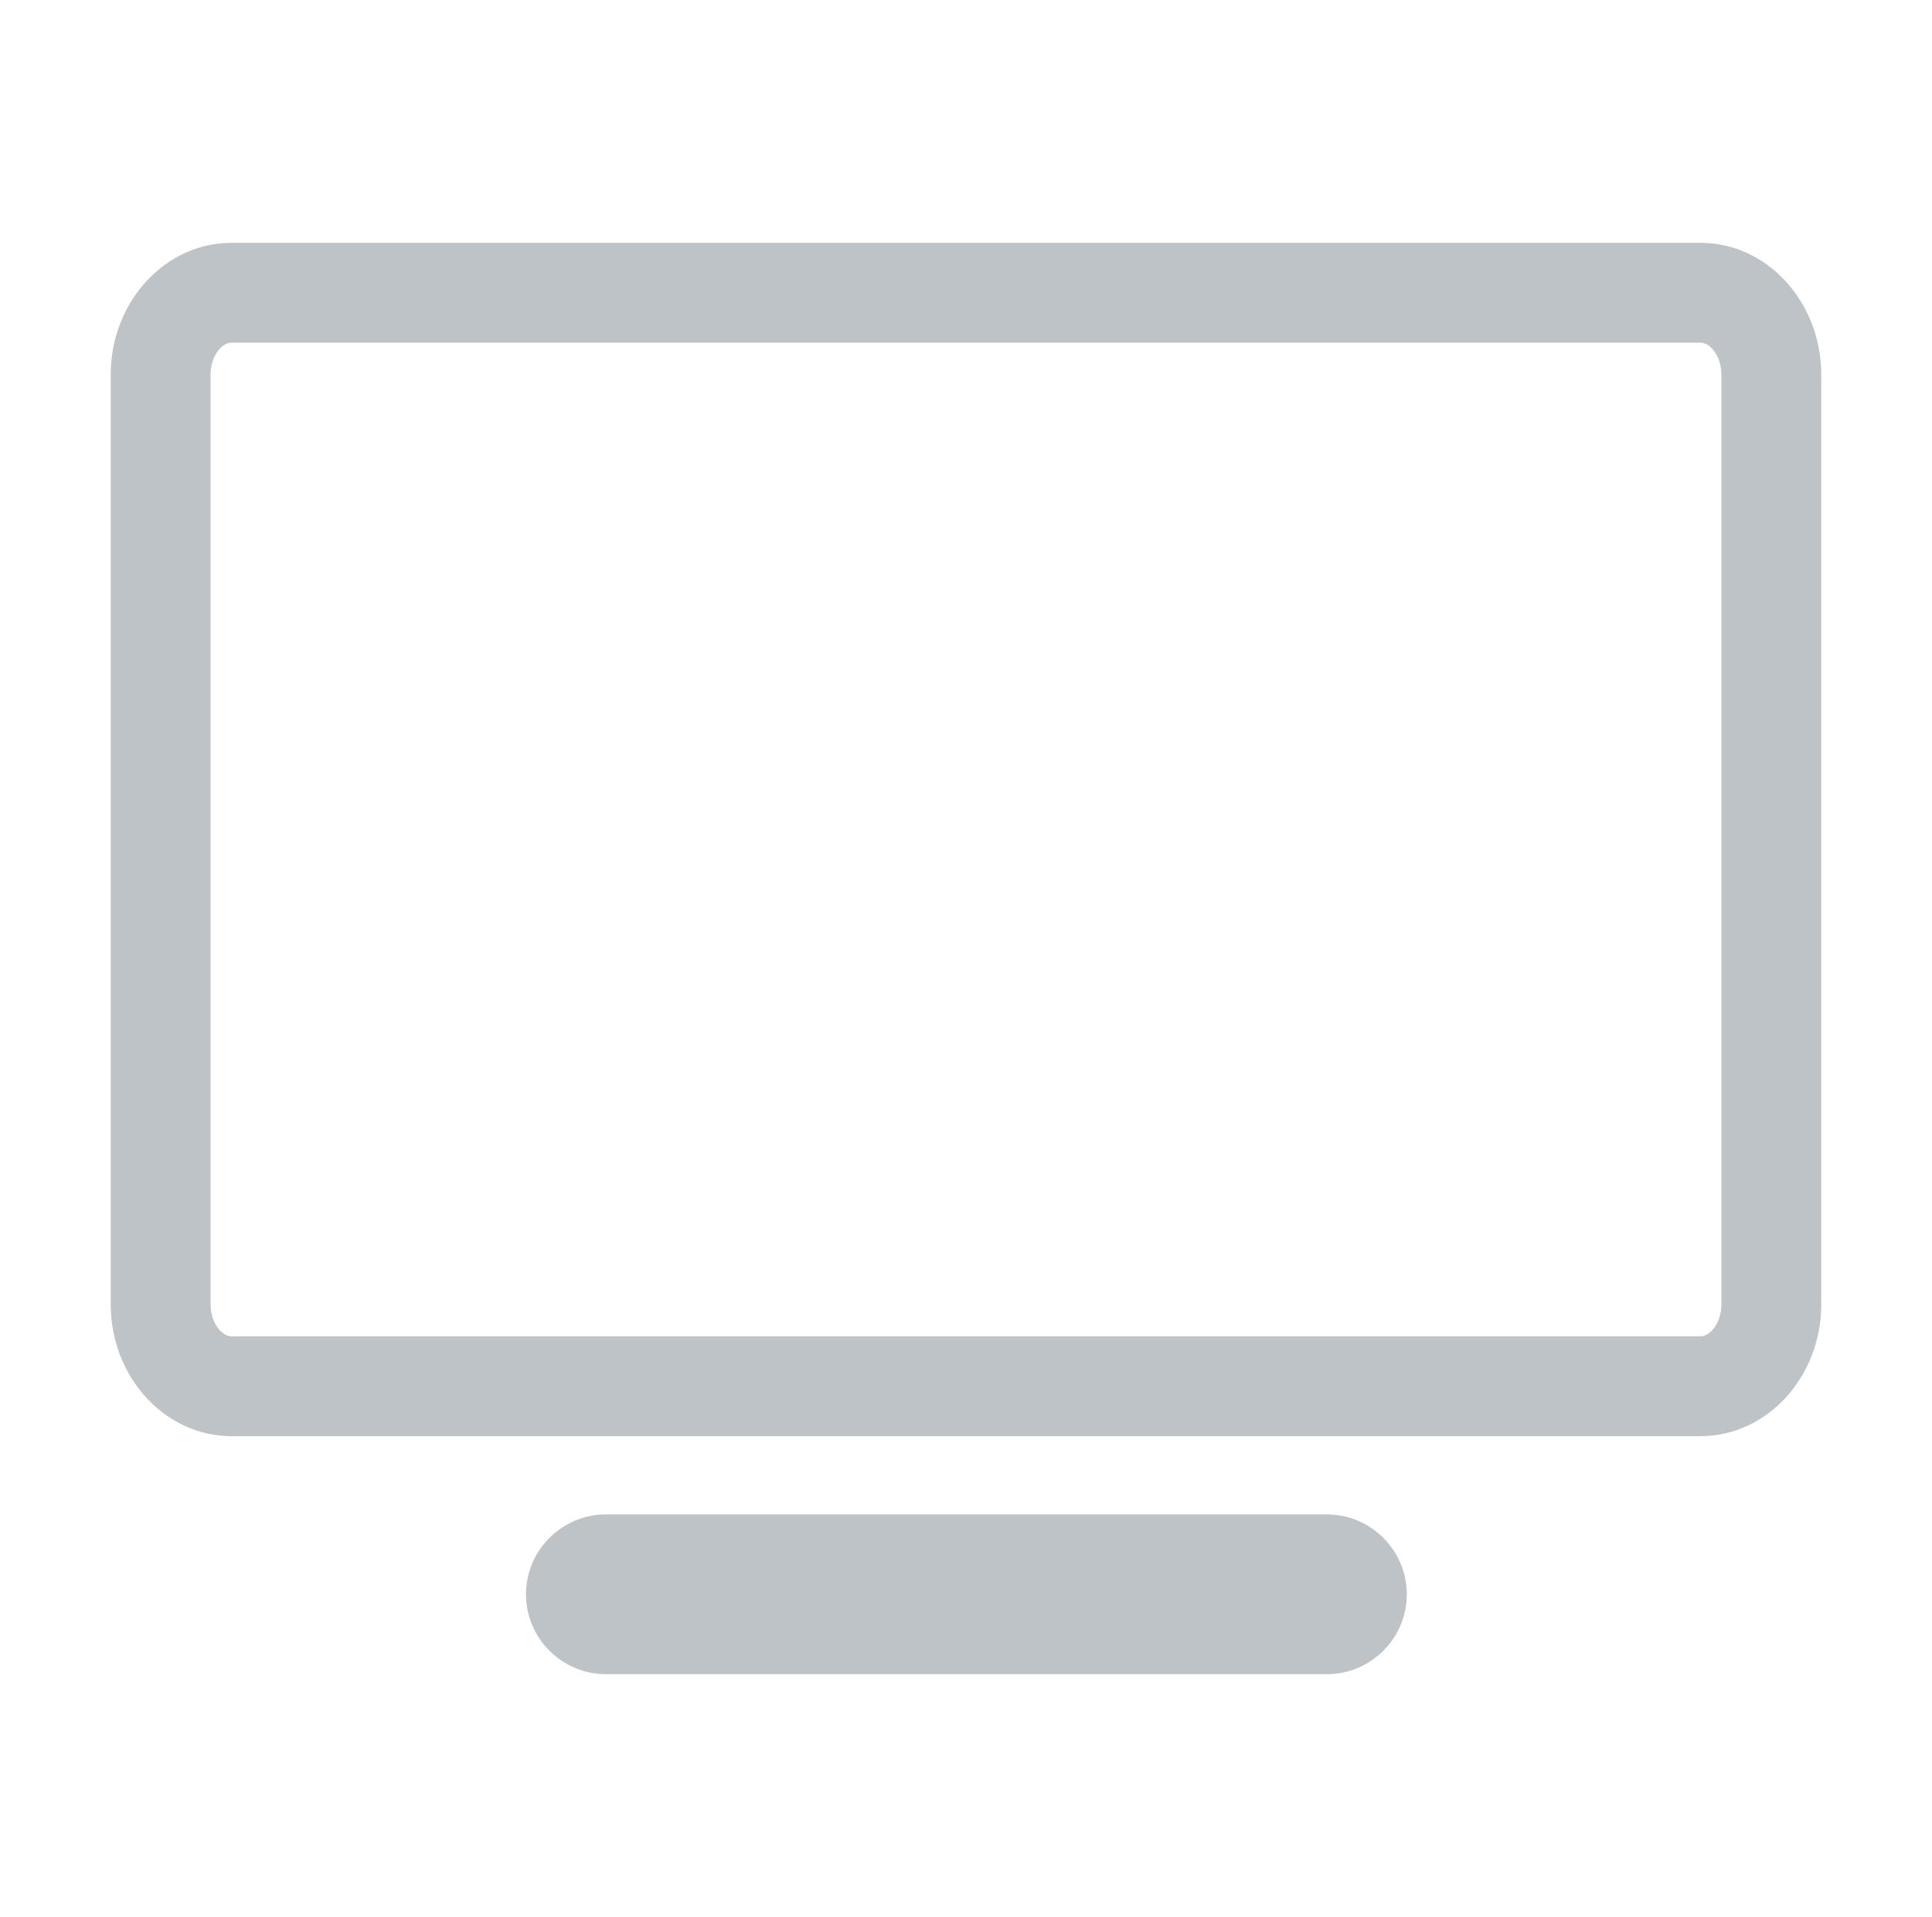 <svg width="125" height="124" viewBox="0 0 125 124" fill="none" xmlns="http://www.w3.org/2000/svg">
<path d="M85.801 108.293H39.198C36.356 108.293 34.031 105.968 34.031 103.127C34.031 100.285 36.356 97.96 39.198 97.96H85.853C88.695 97.96 91.02 100.285 91.02 103.127C91.02 105.968 88.695 108.293 85.853 108.293H85.801Z" fill="#BDC3C7"/>
<path d="M110.032 92.897H14.966C10.677 92.897 7.164 89.073 7.164 84.372V24.232C7.164 19.53 10.677 15.707 14.966 15.707H110.032C114.321 15.707 117.834 19.53 117.834 24.232V84.372C117.834 89.073 114.321 92.897 110.032 92.897ZM14.966 22.165C14.346 22.165 13.622 23.043 13.622 24.232V84.372C13.622 85.56 14.346 86.438 14.966 86.438H110.032C110.652 86.438 111.376 85.56 111.376 84.372V24.232C111.376 23.043 110.652 22.165 110.032 22.165H14.966Z" fill="#BDC3C7"/>
</svg>

